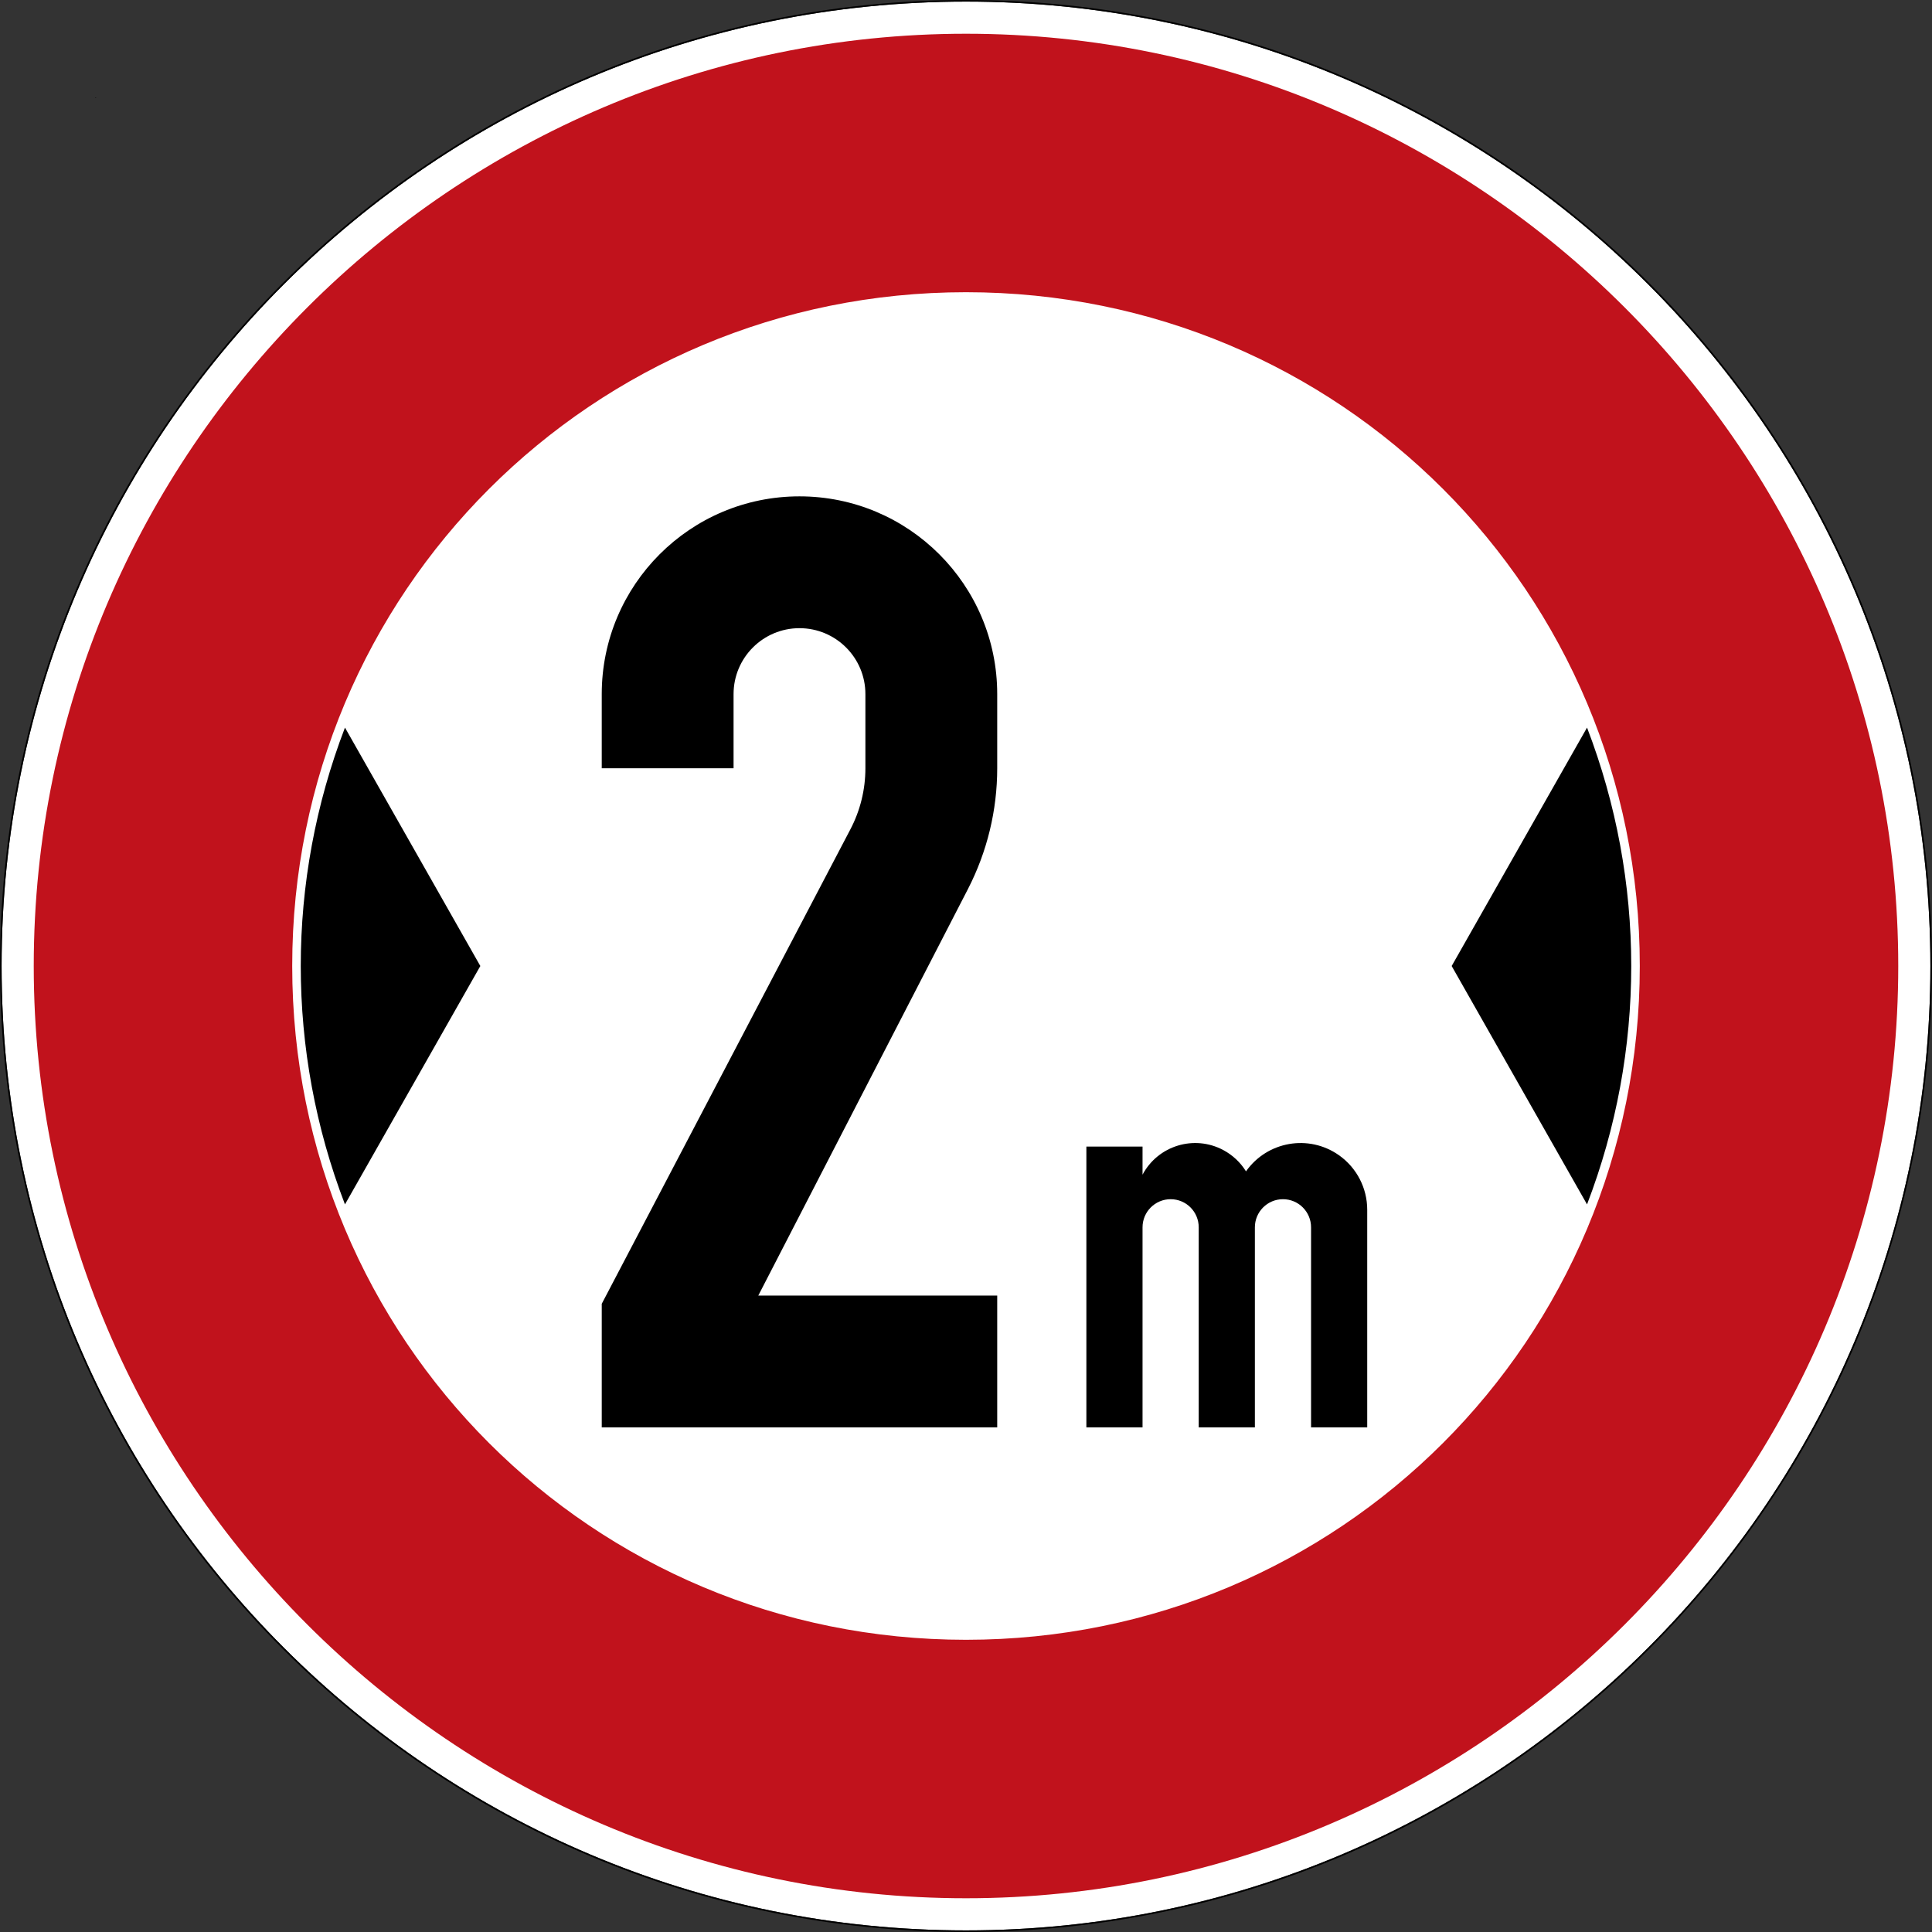 <?xml version="1.0" encoding="UTF-8" standalone="no"?>
<svg
   xmlns:dc="http://purl.org/dc/elements/1.1/"
   xmlns:cc="http://creativecommons.org/ns#"
   xmlns:rdf="http://www.w3.org/1999/02/22-rdf-syntax-ns#"
   xmlns:svg="http://www.w3.org/2000/svg"
   xmlns="http://www.w3.org/2000/svg"
   viewBox="0 0 600.996 600.996"
   height="600.996"
   width="600.996"
   xml:space="preserve"
   version="1.1"
   id="svg4091"><rect x="0" y="0" width="600.996" height="600.996" fill="#333333" stroke="none"/><defs
     id="defs4095" /><g
     transform="matrix(1.25,0,0,-1.25,0,600.996)"
     id="g4099"><g
       id="g4101"><path
         id="path4103"
         style="fill:#ffffff;fill-opacity:1;fill-rule:nonzero;stroke:none"
         d="m 480.398,240.399 c 0,-132.551 -107.449,-240 -240,-240 -132.55,0 -240,107.449 -240,240 0,132.55 107.45,240 240,240 132.551,0 240,-107.45 240,-240 z" /><path
         id="path4105"
         style="fill:#000000;fill-opacity:1;fill-rule:nonzero;stroke:none"
         d="M 240.398,480.797 C 107.633,480.797 0,373.164 0,240.399 0,107.633 107.633,0 240.398,0 c 132.766,0 240.399,107.633 240.399,240.399 0,132.765 -107.633,240.398 -240.399,240.398 z m 0,-0.398 c 132.551,0 240,-107.45 240,-240 0,-132.551 -107.449,-240 -240,-240 -132.55,0 -240,107.449 -240,240 0,132.55 107.45,240 240,240 z" /><path
         id="path4107"
         style="fill:#c1121c;fill-opacity:1;fill-rule:nonzero;stroke:none"
         d="m 240.398,472.399 c -127.746,0 -232,-104.254 -232,-232 0,-127.747 104.254,-232 232,-232 127.747,0 232,104.253 232,232 0,127.746 -104.253,232 -232,232 z m 0,-64.321 c 92.989,0 167.68,-74.691 167.68,-167.679 0,-92.989 -74.691,-167.68 -167.68,-167.68 -92.988,0 -167.679,74.691 -167.679,167.68 0,92.988 74.691,167.679 167.679,167.679 z" /><path
         id="path4109"
         style="fill:#000000;fill-opacity:1;fill-rule:nonzero;stroke:none"
         d="m 23.832,456.512 0,-0.024 -0.023,0 0.023,0.024 z" /><path
         id="path4111"
         style="fill:#000000;fill-opacity:1;fill-rule:nonzero;stroke:none"
         d="m 23.809,456.512 0.023,0 0,-0.023 -0.023,0 0,0.023 z" /><path
         id="path4113"
         style="fill:#000000;fill-opacity:1;fill-rule:nonzero;stroke:none"
         d="m 23.809,456.488 0,0.024 0.023,-0.024 -0.023,0 z m 0.023,0 -0.023,0.024 0,-0.024 0.023,0 z" /><path
         id="path4115"
         style="fill:#000000;fill-opacity:1;fill-rule:nonzero;stroke:none"
         d="m 23.859,456.488 -0.05,0 0.023,0 0,0.024 0.027,-0.024 z" /><path
         id="path4117"
         style="fill:#000000;fill-opacity:1;fill-rule:nonzero;stroke:none"
         d="m 23.809,456.488 0,0.024 0,-0.024 0.023,0.024 -0.023,-0.024 z" /><path
         id="path4119"
         style="fill:#000000;fill-opacity:1;fill-rule:nonzero;stroke:none"
         d="m 23.809,456.512 0.023,0 0,-0.023 -0.023,0 0,0.023 z" /><path
         id="path4121"
         style="fill:#000000;fill-opacity:1;fill-rule:nonzero;stroke:none"
         d="m 23.859,456.512 0,-0.047 -0.05,0 0.05,0.047 z" /><path
         id="path4123"
         style="fill:#000000;fill-opacity:1;fill-rule:nonzero;stroke:none"
         d="m 23.809,456.512 0.051,0 0,-0.047 -0.051,0 0,0.047 z" /><path
         id="path4125"
         style="fill:#000000;fill-opacity:1;fill-rule:nonzero;stroke:none"
         d="m 23.809,456.465 0,0.047 0.05,-0.047 -0.05,0 z m 0.05,0 -0.05,0.047 0,-0.047 0.05,0 z" /><path
         id="path4127"
         style="fill:#000000;fill-opacity:1;fill-rule:nonzero;stroke:none"
         d="m 23.859,456.465 -0.05,0 0.023,0 0,0.047 0.027,-0.047 z" /><path
         id="path4129"
         style="fill:#000000;fill-opacity:1;fill-rule:nonzero;stroke:none"
         d="m 23.809,456.465 0,0.047 0,-0.047 0.05,0.047 -0.05,-0.047 z" /><path
         id="path4131"
         style="fill:#000000;fill-opacity:1;fill-rule:nonzero;stroke:none"
         d="m 23.809,456.512 0.051,0 0,-0.047 -0.051,0 0,0.047 z" /><path
         id="path4133"
         style="fill:#000000;fill-opacity:1;fill-rule:nonzero;stroke:none"
         d="m 23.859,456.512 0,-0.047 -0.05,0 0.05,0.047 z" /><path
         id="path4135"
         style="fill:#000000;fill-opacity:1;fill-rule:nonzero;stroke:none"
         d="m 23.809,456.512 0.051,0 0,-0.047 -0.051,0 0,0.047 z" /><path
         id="path4137"
         style="fill:#000000;fill-opacity:1;fill-rule:nonzero;stroke:none"
         d="m 23.809,456.465 0,0.047 0.05,-0.047 -0.05,0 z m 0.05,0 -0.05,0.047 0,-0.047 0.05,0 z" /><path
         id="path4139"
         style="fill:#000000;fill-opacity:1;fill-rule:nonzero;stroke:none"
         d="m 23.859,456.465 -0.05,0 0.023,0 0,0.047 0.027,-0.047 z" /><path
         id="path4141"
         style="fill:#000000;fill-opacity:1;fill-rule:nonzero;stroke:none"
         d="m 23.809,456.465 0,0.047 0,-0.047 0.05,0.047 -0.05,-0.047 z" /><path
         id="path4143"
         style="fill:#000000;fill-opacity:1;fill-rule:nonzero;stroke:none"
         d="m 23.809,456.512 0.051,0 0,-0.047 -0.051,0 0,0.047 z" /><path
         id="path4145"
         style="fill:#000000;fill-opacity:1;fill-rule:nonzero;stroke:none"
         d="m 23.859,456.512 0,-0.047 -0.05,0 0.05,0.047 z" /><path
         id="path4147"
         style="fill:#000000;fill-opacity:1;fill-rule:nonzero;stroke:none"
         d="m 23.809,456.512 0.051,0 0,-0.047 -0.051,0 0,0.047 z" /><path
         id="path4149"
         style="fill:#000000;fill-opacity:1;fill-rule:nonzero;stroke:none"
         d="m 23.809,456.465 0,0.047 0.05,-0.047 -0.05,0 z m 0.05,0 -0.05,0.047 0,-0.047 0.05,0 z" /><path
         id="path4151"
         style="fill:#000000;fill-opacity:1;fill-rule:nonzero;stroke:none"
         d="m 23.859,456.465 -0.05,0 0.023,0 0,0.047 0.027,-0.047 z" /><path
         id="path4153"
         style="fill:#000000;fill-opacity:1;fill-rule:nonzero;stroke:none"
         d="m 23.809,456.465 0,0.047 0,-0.047 0.05,0.047 -0.05,-0.047 z" /><path
         id="path4155"
         style="fill:#000000;fill-opacity:1;fill-rule:nonzero;stroke:none"
         d="m 23.809,456.512 0.051,0 0,-0.047 -0.051,0 0,0.047 z" /><path
         id="path4157"
         style="fill:#000000;fill-opacity:1;fill-rule:nonzero;stroke:none"
         d="M 119.535,240.395 85.848,181.07 c -14.668,38.188 -14.668,80.461 0,118.657" /><path
         id="path4159"
         style="fill:#000000;fill-opacity:1;fill-rule:nonzero;stroke:none"
         d="m 361.262,240.395 33.687,59.332 c 14.668,-38.196 14.668,-80.469 0,-118.657" /><path
         id="path4161"
         style="fill:#000000;fill-opacity:1;fill-rule:nonzero;stroke:none"
         d="m 270.355,125.57 0,69.891 13.977,0 0,-6.992 c 3.859,7.246 12.856,9.988 20.098,6.121 2.308,-1.234 4.269,-3.059 5.648,-5.297 5.285,7.496 15.621,9.297 23.117,4.027 4.426,-3.109 7.051,-8.187 7.051,-13.582 l 0,-54.168 -13.976,0 0,49.793 c 0,3.868 -3.133,7 -6.993,7 -3.855,0 -6.988,-3.132 -6.988,-7 l 0,-49.793 -13.976,0 0,49.793 c 0,3.868 -3.122,7 -6.989,7 -3.859,0 -6.992,-3.132 -6.992,-7 l 0,-49.793 -13.977,0 z m -120.605,0 0,30.762 61.863,118.051 c 2.465,4.691 3.75,9.914 3.75,15.223 l 0,18.453 c 0,9.058 -7.34,16.41 -16.41,16.41 -9.058,0 -16.398,-7.352 -16.398,-16.41 l 0,-18.453 -32.805,0 0,18.453 c 0,27.183 22.031,49.215 49.203,49.215 27.184,0 49.215,-22.032 49.215,-49.215 l 0,-18.453 c 0,-10.457 -2.504,-20.774 -7.293,-30.071 l -52.164,-101.148 59.457,0 0,-32.817" /></g></g></svg>